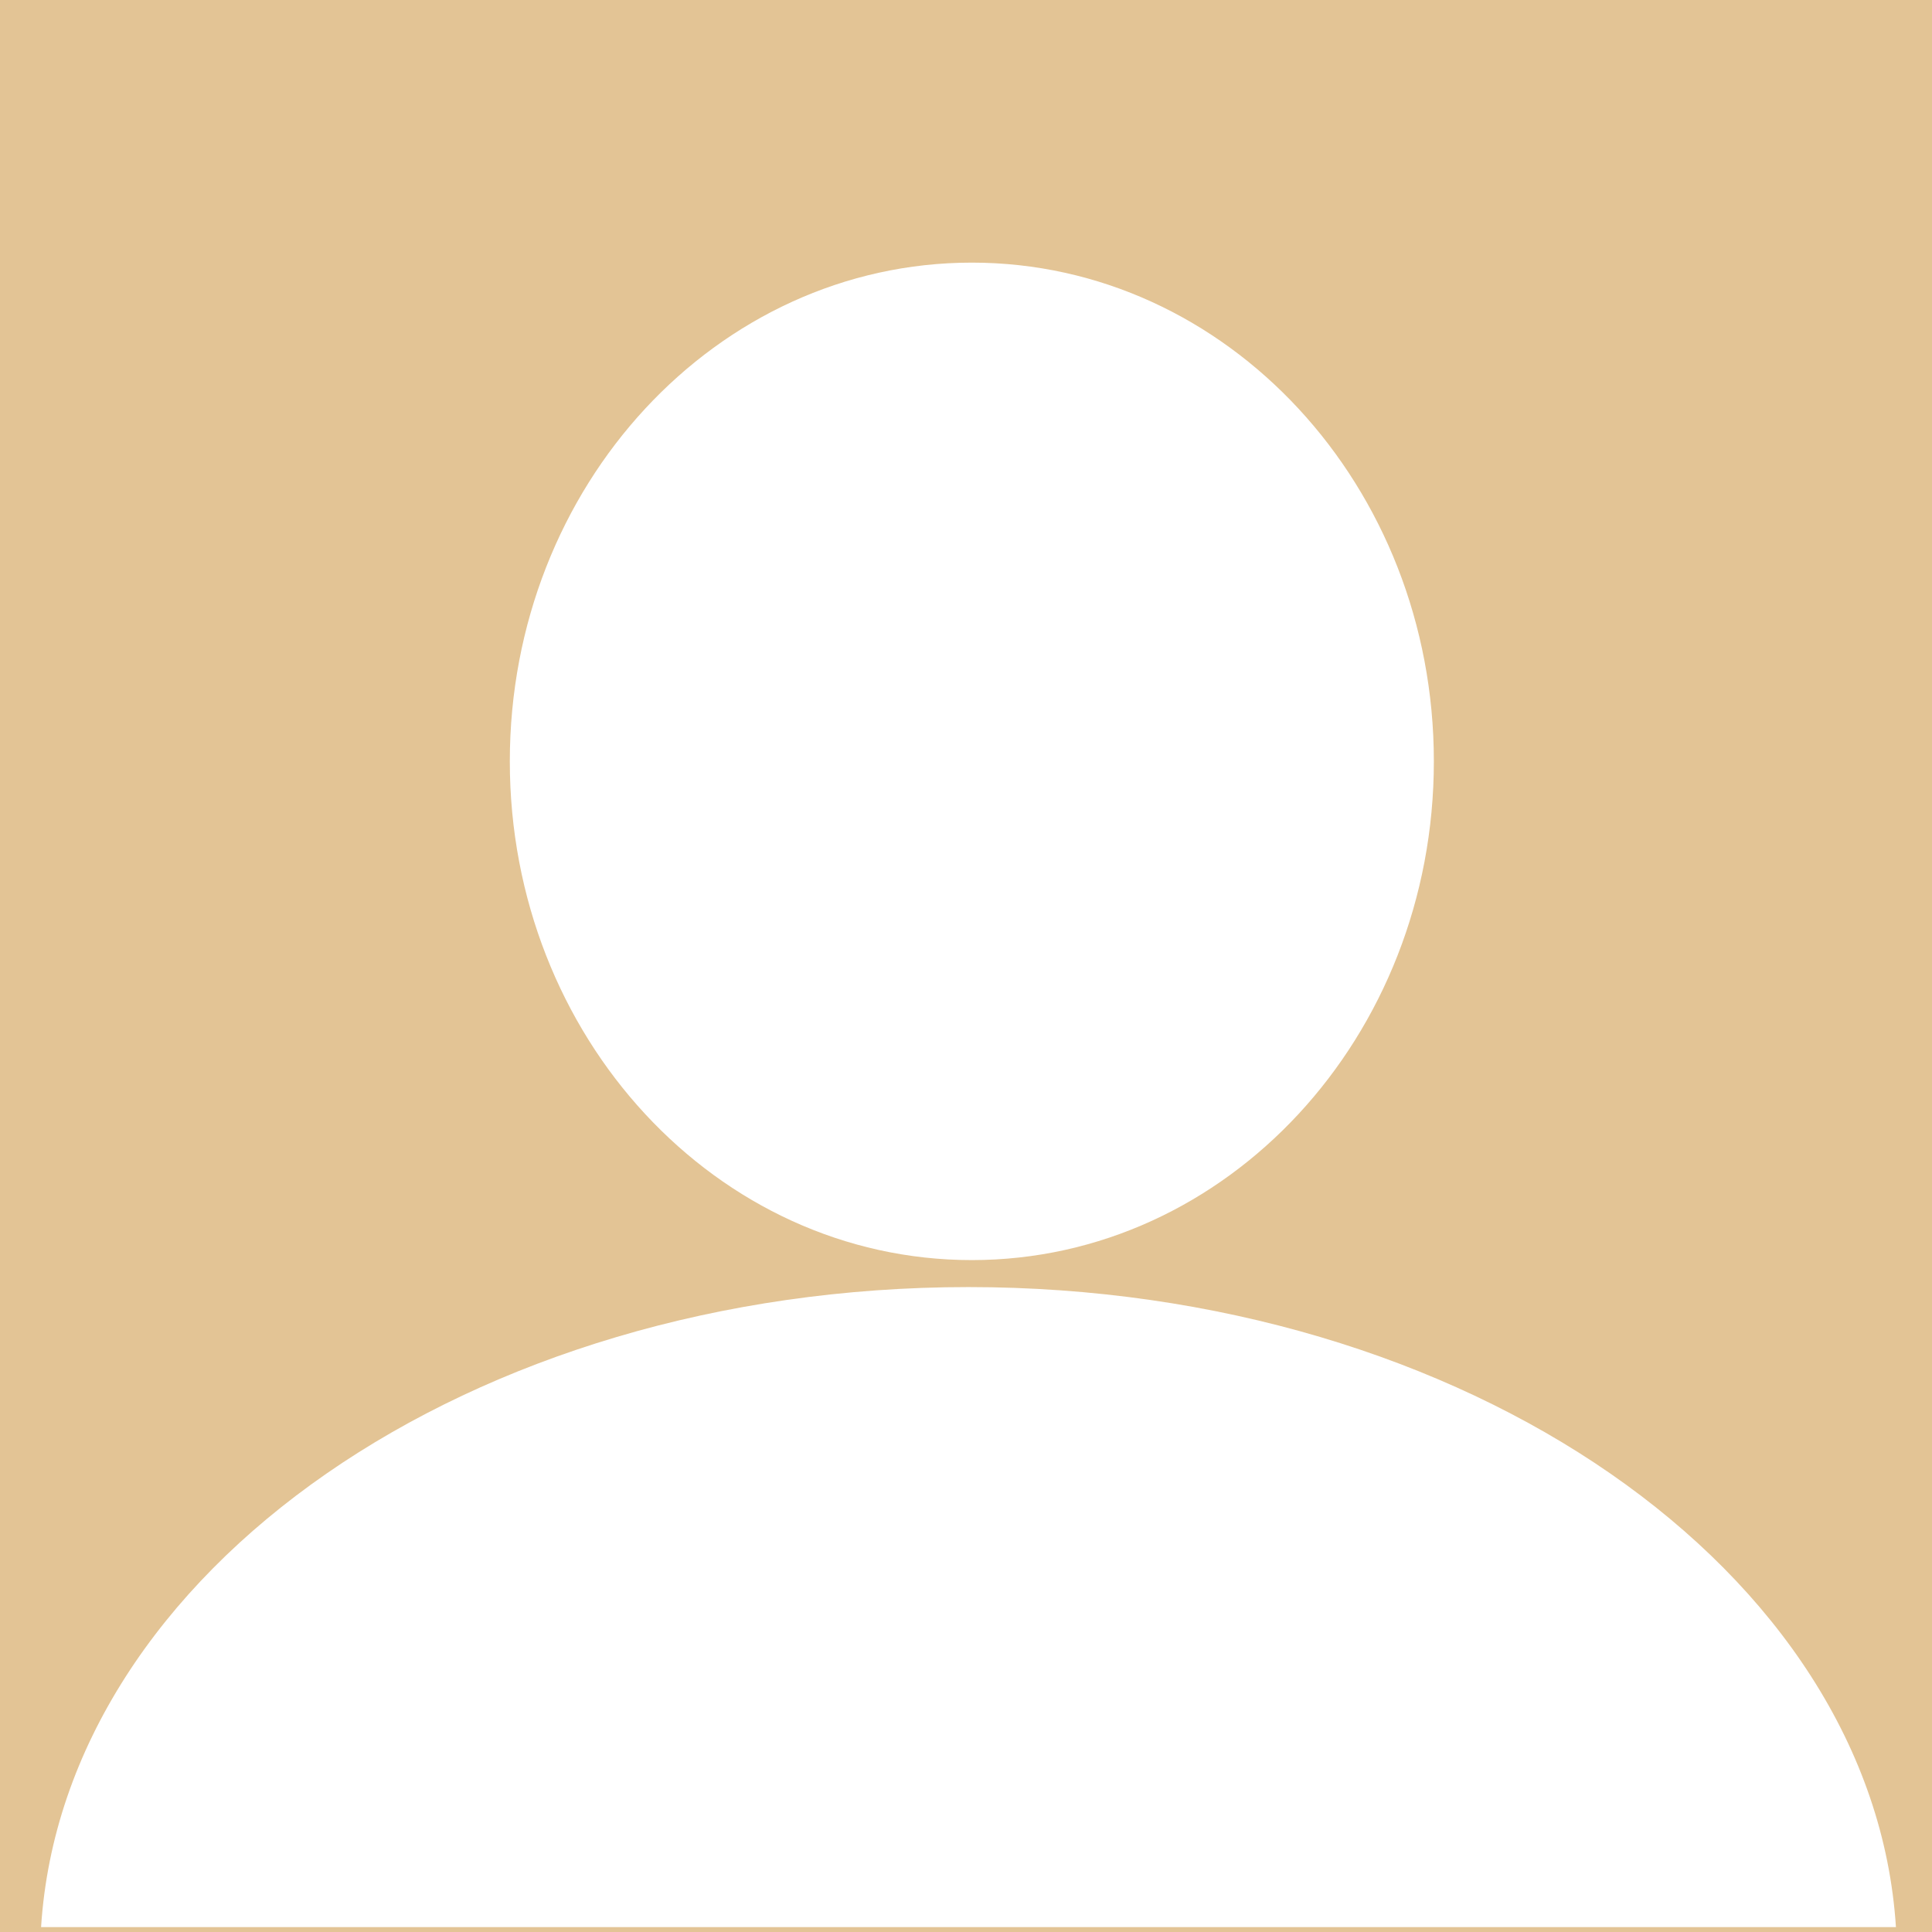 <svg xmlns="http://www.w3.org/2000/svg" width="401px" height="401px" viewBox="312.809 0 401 401" xml:space="preserve"><rect x="312.809" y="0" width="401" height="401" fill="#333333" stroke="none"/><g transform="matrix(1.223 0 0 1.223 -467.5 -843.44)">	<rect x="601.45" y="653.07" width="401" height="401" fill="#E3C495"></rect>	<path d="m802.38 908.08c-84.515 0-153.52 48.185-157.38 108.62h314.79c-3.87-60.44-72.9-108.62-157.41-108.62z" fill="#FFF"></path>	<path d="m881.37 818.86c0 46.746-35.106 84.641-78.41 84.641s-78.41-37.895-78.41-84.641 35.106-84.641 78.41-84.641c43.31 0 78.41 37.9 78.41 84.64z" fill="#FFF"></path></g></svg>